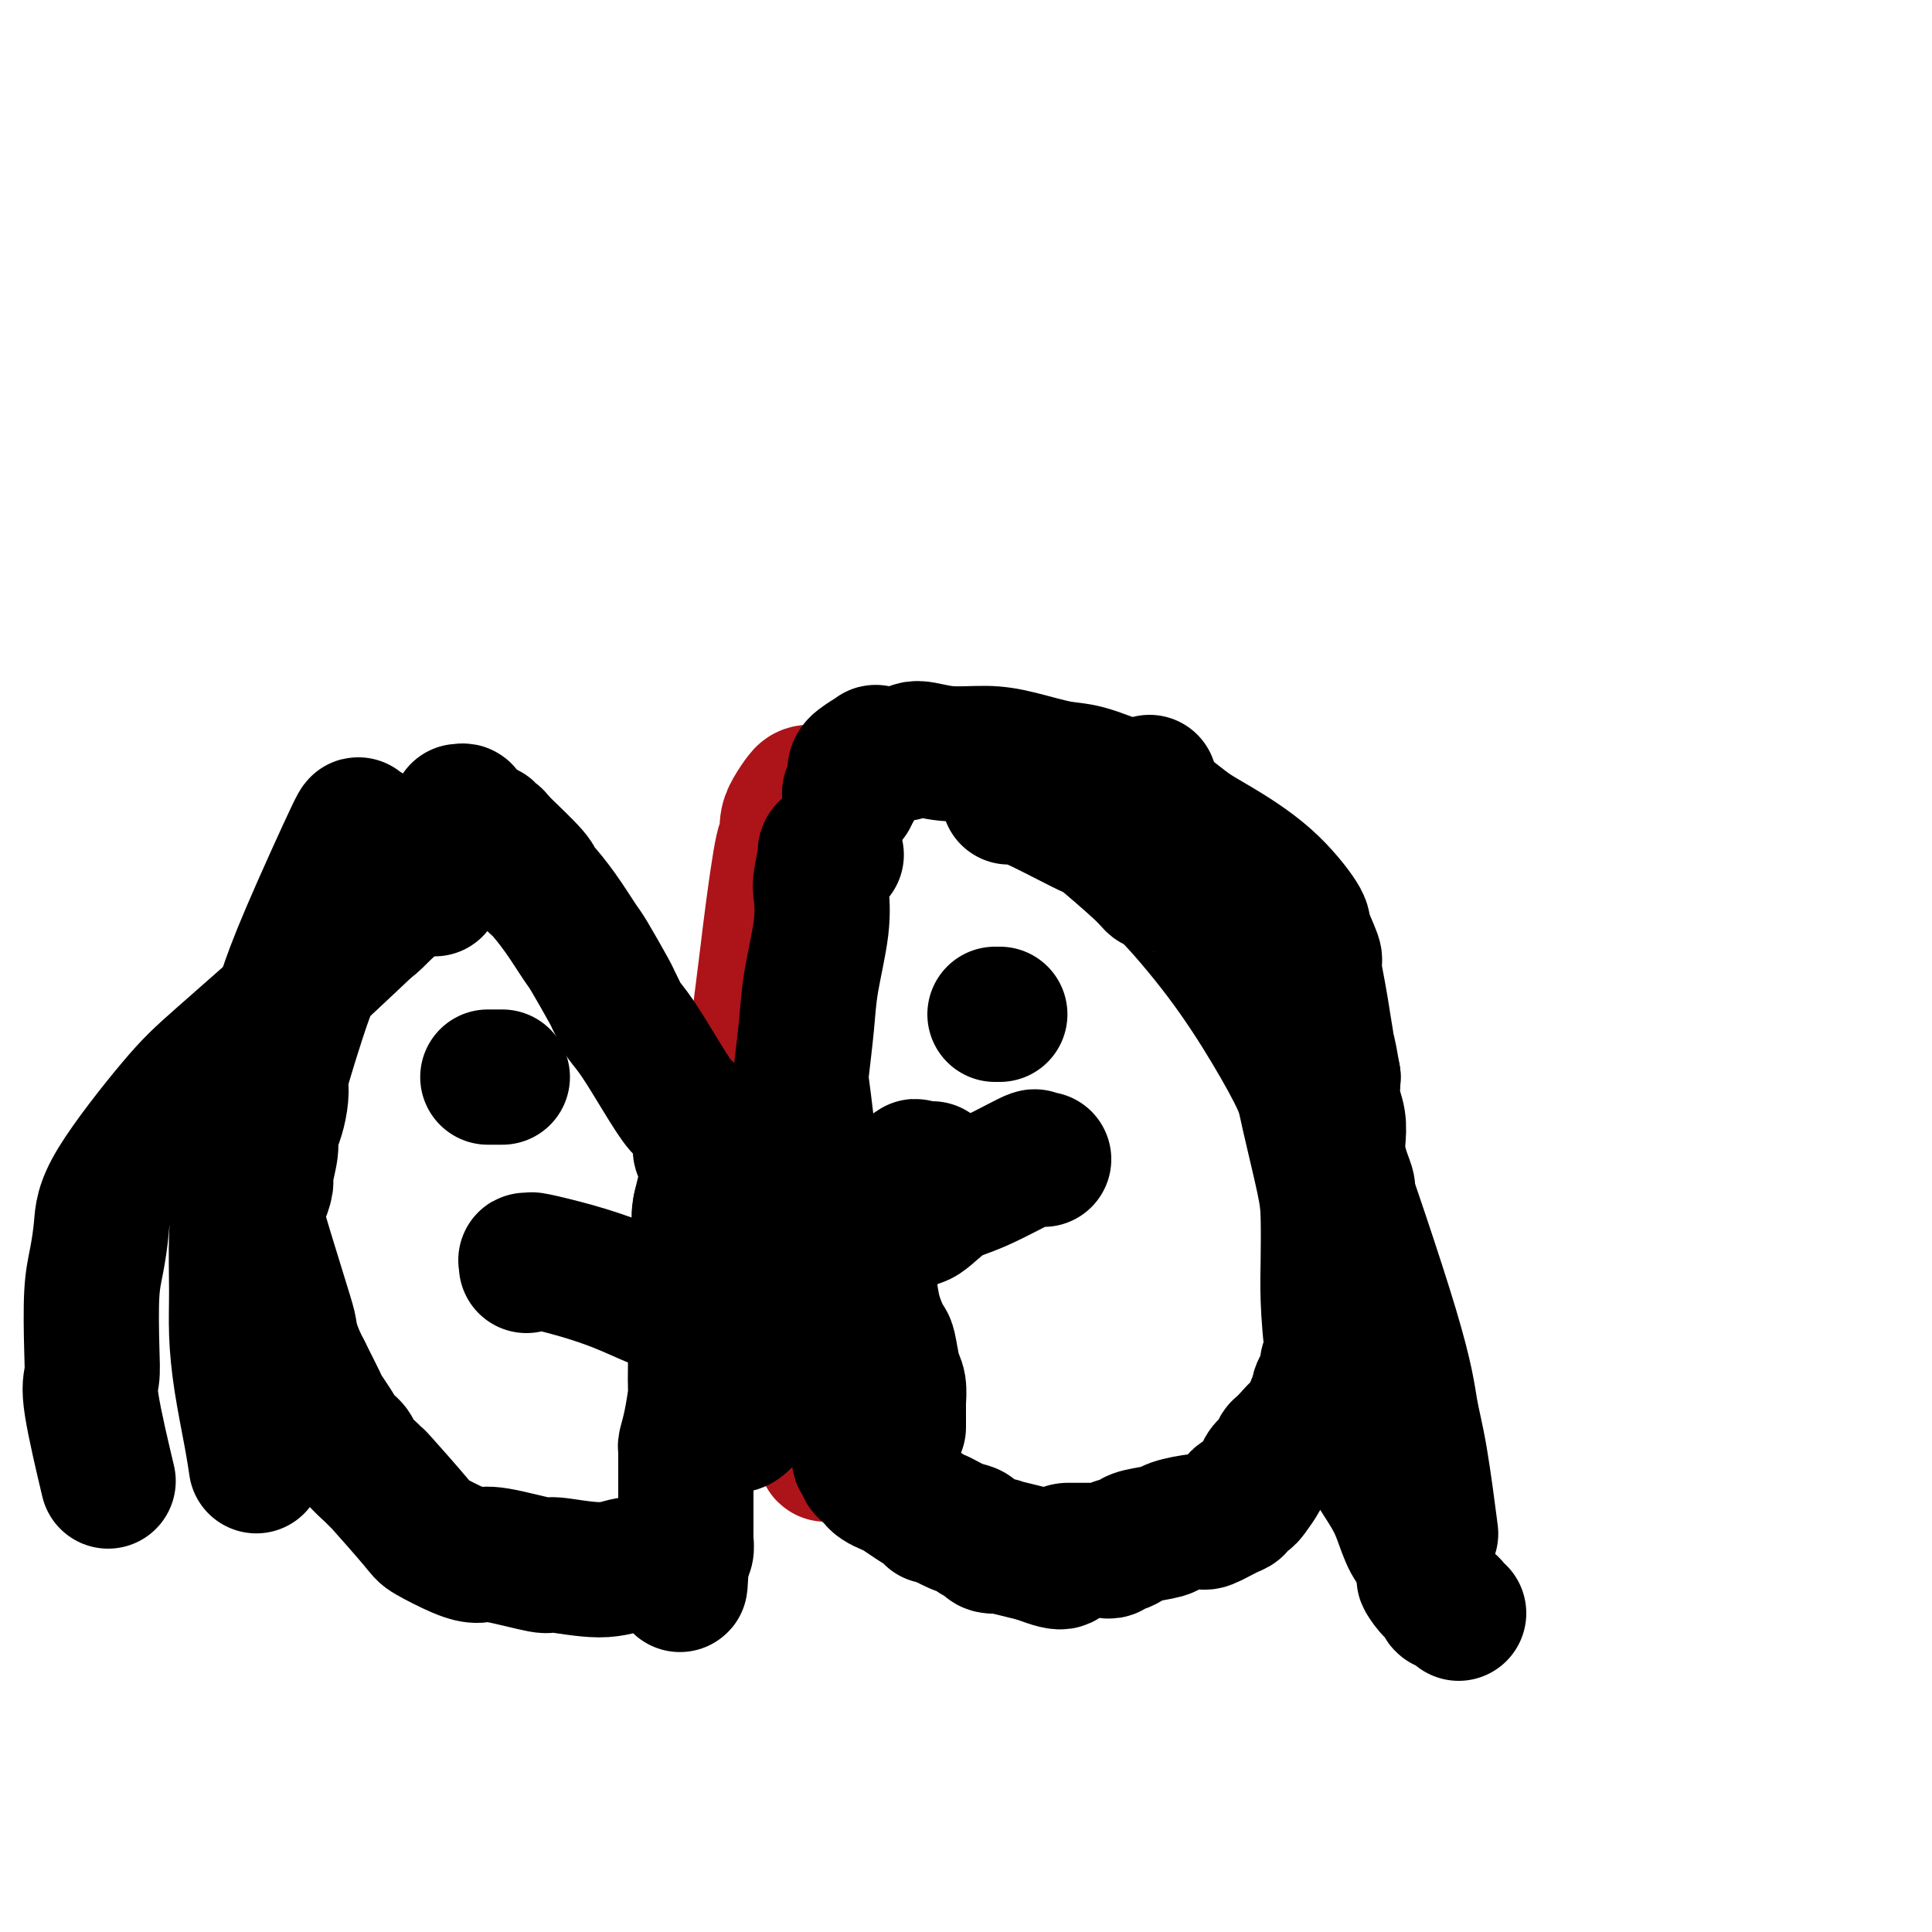 <svg viewBox='0 0 400 400' version='1.1' xmlns='http://www.w3.org/2000/svg' xmlns:xlink='http://www.w3.org/1999/xlink'><g fill='none' stroke='#AD1419' stroke-width='28' stroke-linecap='round' stroke-linejoin='round'><path d='M174,165c-0.424,0.114 -0.848,0.228 -1,0c-0.152,-0.228 -0.033,-0.798 0,-1c0.033,-0.202 -0.019,-0.036 -1,0c-0.981,0.036 -2.889,-0.059 -4,0c-1.111,0.059 -1.424,0.271 -2,1c-0.576,0.729 -1.415,1.975 -2,3c-0.585,1.025 -0.916,1.828 -1,3c-0.084,1.172 0.080,2.711 0,3c-0.080,0.289 -0.403,-0.674 -1,2c-0.597,2.674 -1.467,8.985 -2,13c-0.533,4.015 -0.727,5.733 -1,8c-0.273,2.267 -0.623,5.082 -1,8c-0.377,2.918 -0.780,5.938 -1,9c-0.220,3.062 -0.257,6.166 0,9c0.257,2.834 0.807,5.398 1,8c0.193,2.602 0.027,5.240 0,7c-0.027,1.760 0.083,2.640 0,4c-0.083,1.360 -0.359,3.201 0,6c0.359,2.799 1.353,6.558 2,9c0.647,2.442 0.947,3.568 1,5c0.053,1.432 -0.140,3.170 0,4c0.140,0.830 0.615,0.753 1,2c0.385,1.247 0.682,3.820 1,6c0.318,2.180 0.659,3.969 1,5c0.341,1.031 0.684,1.306 1,2c0.316,0.694 0.607,1.808 1,3c0.393,1.192 0.889,2.464 1,3c0.111,0.536 -0.162,0.337 0,1c0.162,0.663 0.761,2.190 1,3c0.239,0.810 0.120,0.905 0,1'/><path d='M168,292c1.708,7.455 0.980,4.091 1,3c0.020,-1.091 0.790,0.090 1,1c0.210,0.910 -0.141,1.550 0,2c0.141,0.450 0.774,0.710 1,1c0.226,0.290 0.047,0.610 0,1c-0.047,0.390 0.040,0.852 0,1c-0.040,0.148 -0.207,-0.017 0,0c0.207,0.017 0.787,0.216 1,0c0.213,-0.216 0.057,-0.846 0,-1c-0.057,-0.154 -0.015,0.169 0,0c0.015,-0.169 0.004,-0.829 0,-1c-0.004,-0.171 -0.001,0.146 0,0c0.001,-0.146 0.000,-0.756 0,-1c-0.000,-0.244 -0.000,-0.122 0,0'/></g>
<g fill='none' stroke='#000000' stroke-width='28' stroke-linecap='round' stroke-linejoin='round'><path d='M173,177c0.121,-0.027 0.242,-0.055 0,0c-0.242,0.055 -0.849,0.192 -1,0c-0.151,-0.192 0.152,-0.714 0,-1c-0.152,-0.286 -0.759,-0.336 -1,0c-0.241,0.336 -0.115,1.060 0,1c0.115,-0.060 0.220,-0.903 0,0c-0.220,0.903 -0.766,3.552 -1,5c-0.234,1.448 -0.157,1.694 0,3c0.157,1.306 0.395,3.672 0,7c-0.395,3.328 -1.423,7.618 -2,11c-0.577,3.382 -0.702,5.855 -1,9c-0.298,3.145 -0.770,6.962 -1,9c-0.230,2.038 -0.219,2.297 0,4c0.219,1.703 0.647,4.848 1,8c0.353,3.152 0.630,6.309 1,9c0.370,2.691 0.831,4.914 1,7c0.169,2.086 0.044,4.033 0,5c-0.044,0.967 -0.009,0.953 0,2c0.009,1.047 -0.009,3.156 0,4c0.009,0.844 0.044,0.424 0,1c-0.044,0.576 -0.167,2.147 0,3c0.167,0.853 0.623,0.989 1,2c0.377,1.011 0.676,2.899 1,4c0.324,1.101 0.675,1.415 1,2c0.325,0.585 0.626,1.442 1,3c0.374,1.558 0.822,3.818 1,5c0.178,1.182 0.086,1.286 0,2c-0.086,0.714 -0.167,2.037 0,3c0.167,0.963 0.584,1.567 1,2c0.416,0.433 0.833,0.695 1,1c0.167,0.305 0.083,0.652 0,1'/><path d='M176,289c1.022,4.151 0.077,2.029 0,2c-0.077,-0.029 0.715,2.037 1,3c0.285,0.963 0.062,0.825 0,1c-0.062,0.175 0.035,0.664 0,1c-0.035,0.336 -0.202,0.520 0,1c0.202,0.480 0.772,1.256 1,2c0.228,0.744 0.113,1.456 0,2c-0.113,0.544 -0.223,0.919 0,1c0.223,0.081 0.781,-0.133 1,0c0.219,0.133 0.099,0.613 0,1c-0.099,0.387 -0.178,0.681 0,1c0.178,0.319 0.613,0.662 1,1c0.387,0.338 0.725,0.671 1,1c0.275,0.329 0.487,0.655 1,1c0.513,0.345 1.328,0.710 2,1c0.672,0.290 1.200,0.507 2,1c0.800,0.493 1.873,1.263 3,2c1.127,0.737 2.309,1.440 3,2c0.691,0.560 0.891,0.976 1,1c0.109,0.024 0.127,-0.345 1,0c0.873,0.345 2.599,1.402 4,2c1.401,0.598 2.475,0.735 3,1c0.525,0.265 0.502,0.659 1,1c0.498,0.341 1.518,0.630 2,1c0.482,0.370 0.425,0.820 1,1c0.575,0.180 1.783,0.089 2,0c0.217,-0.089 -0.557,-0.178 0,0c0.557,0.178 2.445,0.622 4,1c1.555,0.378 2.778,0.689 4,1'/><path d='M215,322c6.330,2.536 5.155,0.876 5,0c-0.155,-0.876 0.711,-0.967 1,-1c0.289,-0.033 -0.000,-0.009 1,0c1.000,0.009 3.290,0.004 4,0c0.710,-0.004 -0.160,-0.005 0,0c0.160,0.005 1.351,0.016 2,0c0.649,-0.016 0.755,-0.060 1,0c0.245,0.060 0.629,0.223 1,0c0.371,-0.223 0.730,-0.833 1,-1c0.270,-0.167 0.449,0.110 1,0c0.551,-0.110 1.472,-0.608 2,-1c0.528,-0.392 0.664,-0.678 2,-1c1.336,-0.322 3.874,-0.682 5,-1c1.126,-0.318 0.842,-0.596 2,-1c1.158,-0.404 3.760,-0.934 5,-1c1.240,-0.066 1.120,0.332 2,0c0.880,-0.332 2.761,-1.395 4,-2c1.239,-0.605 1.836,-0.752 2,-1c0.164,-0.248 -0.107,-0.598 0,-1c0.107,-0.402 0.591,-0.856 1,-1c0.409,-0.144 0.743,0.023 1,0c0.257,-0.023 0.437,-0.235 1,-1c0.563,-0.765 1.508,-2.084 2,-3c0.492,-0.916 0.530,-1.428 1,-2c0.470,-0.572 1.374,-1.205 2,-2c0.626,-0.795 0.976,-1.753 1,-2c0.024,-0.247 -0.279,0.215 0,0c0.279,-0.215 1.139,-1.108 2,-2'/><path d='M267,298c2.169,-2.480 1.093,-1.180 1,-1c-0.093,0.180 0.799,-0.760 1,-1c0.201,-0.240 -0.287,0.221 0,0c0.287,-0.221 1.349,-1.124 2,-2c0.651,-0.876 0.892,-1.725 1,-2c0.108,-0.275 0.084,0.026 0,0c-0.084,-0.026 -0.229,-0.378 0,-1c0.229,-0.622 0.832,-1.515 1,-2c0.168,-0.485 -0.100,-0.562 0,-1c0.100,-0.438 0.568,-1.237 1,-2c0.432,-0.763 0.826,-1.491 1,-2c0.174,-0.509 0.126,-0.797 0,-1c-0.126,-0.203 -0.331,-0.319 0,-1c0.331,-0.681 1.197,-1.927 2,-3c0.803,-1.073 1.543,-1.973 2,-3c0.457,-1.027 0.630,-2.183 1,-3c0.370,-0.817 0.936,-1.297 1,-2c0.064,-0.703 -0.376,-1.631 0,-3c0.376,-1.369 1.567,-3.180 2,-4c0.433,-0.820 0.106,-0.648 0,-1c-0.106,-0.352 0.007,-1.226 0,-2c-0.007,-0.774 -0.135,-1.446 -1,-4c-0.865,-2.554 -2.467,-6.990 -3,-9c-0.533,-2.010 0.002,-1.594 0,-2c-0.002,-0.406 -0.540,-1.633 -1,-3c-0.460,-1.367 -0.841,-2.875 -1,-4c-0.159,-1.125 -0.094,-1.869 0,-3c0.094,-1.131 0.218,-2.651 0,-4c-0.218,-1.349 -0.776,-2.528 -1,-4c-0.224,-1.472 -0.112,-3.236 0,-5'/><path d='M276,223c-1.260,-7.183 -0.910,-4.642 -1,-5c-0.090,-0.358 -0.620,-3.616 -1,-6c-0.380,-2.384 -0.609,-3.894 -1,-6c-0.391,-2.106 -0.945,-4.809 -1,-6c-0.055,-1.191 0.390,-0.872 0,-2c-0.390,-1.128 -1.615,-3.705 -2,-5c-0.385,-1.295 0.071,-1.308 -1,-3c-1.071,-1.692 -3.670,-5.063 -7,-8c-3.330,-2.937 -7.391,-5.441 -10,-7c-2.609,-1.559 -3.765,-2.174 -5,-3c-1.235,-0.826 -2.549,-1.864 -4,-3c-1.451,-1.136 -3.038,-2.369 -4,-3c-0.962,-0.631 -1.298,-0.659 -2,-1c-0.702,-0.341 -1.770,-0.996 -4,-2c-2.230,-1.004 -5.624,-2.359 -8,-3c-2.376,-0.641 -3.736,-0.569 -6,-1c-2.264,-0.431 -5.432,-1.366 -8,-2c-2.568,-0.634 -4.535,-0.968 -7,-1c-2.465,-0.032 -5.428,0.239 -8,0c-2.572,-0.239 -4.752,-0.986 -6,-1c-1.248,-0.014 -1.564,0.705 -3,1c-1.436,0.295 -3.991,0.167 -5,0c-1.009,-0.167 -0.470,-0.372 -1,0c-0.530,0.372 -2.128,1.319 -3,2c-0.872,0.681 -1.018,1.094 -1,2c0.018,0.906 0.201,2.305 0,3c-0.201,0.695 -0.785,0.687 -1,1c-0.215,0.313 -0.061,0.947 0,1c0.061,0.053 0.031,-0.473 0,-1'/><path d='M176,164c-0.083,0.702 0.708,-0.542 1,-1c0.292,-0.458 0.083,-0.131 0,0c-0.083,0.131 -0.042,0.065 0,0'/><path d='M95,168c0.490,-0.068 0.981,-0.135 1,0c0.019,0.135 -0.432,0.474 0,1c0.432,0.526 1.748,1.241 3,2c1.252,0.759 2.441,1.563 3,2c0.559,0.437 0.487,0.509 2,2c1.513,1.491 4.612,4.403 6,6c1.388,1.597 1.065,1.879 1,2c-0.065,0.121 0.126,0.082 1,1c0.874,0.918 2.429,2.794 4,5c1.571,2.206 3.156,4.741 4,6c0.844,1.259 0.946,1.243 2,3c1.054,1.757 3.060,5.288 4,7c0.940,1.712 0.813,1.604 1,2c0.187,0.396 0.687,1.297 1,2c0.313,0.703 0.439,1.207 1,2c0.561,0.793 1.555,1.876 3,4c1.445,2.124 3.339,5.289 5,8c1.661,2.711 3.089,4.967 4,6c0.911,1.033 1.305,0.844 2,2c0.695,1.156 1.689,3.656 2,5c0.311,1.344 -0.063,1.531 0,2c0.063,0.469 0.564,1.220 1,2c0.436,0.780 0.808,1.591 1,2c0.192,0.409 0.206,0.418 0,1c-0.206,0.582 -0.630,1.738 -1,3c-0.370,1.262 -0.685,2.631 -1,4'/><path d='M145,250c-0.370,1.721 -0.296,2.525 0,4c0.296,1.475 0.812,3.621 1,5c0.188,1.379 0.046,1.990 0,3c-0.046,1.010 0.003,2.420 0,4c-0.003,1.580 -0.057,3.330 0,4c0.057,0.670 0.226,0.258 0,1c-0.226,0.742 -0.845,2.637 -1,4c-0.155,1.363 0.155,2.194 0,3c-0.155,0.806 -0.774,1.585 -1,2c-0.226,0.415 -0.060,0.464 0,1c0.060,0.536 0.013,1.560 0,2c-0.013,0.440 0.007,0.297 0,1c-0.007,0.703 -0.040,2.254 0,3c0.040,0.746 0.154,0.688 0,2c-0.154,1.312 -0.577,3.994 -1,6c-0.423,2.006 -0.845,3.336 -1,4c-0.155,0.664 -0.041,0.661 0,1c0.041,0.339 0.011,1.020 0,1c-0.011,-0.020 -0.003,-0.742 0,1c0.003,1.742 0.001,5.948 0,8c-0.001,2.052 -0.000,1.949 0,2c0.000,0.051 0.001,0.255 0,1c-0.001,0.745 -0.004,2.032 0,3c0.004,0.968 0.015,1.619 0,2c-0.015,0.381 -0.056,0.494 0,1c0.056,0.506 0.207,1.405 0,2c-0.207,0.595 -0.774,0.884 -1,1c-0.226,0.116 -0.113,0.058 0,0'/><path d='M141,322c-0.555,11.365 0.058,3.777 0,1c-0.058,-2.777 -0.788,-0.744 -1,0c-0.212,0.744 0.095,0.198 0,0c-0.095,-0.198 -0.591,-0.049 -1,0c-0.409,0.049 -0.730,-0.002 -1,0c-0.270,0.002 -0.489,0.058 -1,0c-0.511,-0.058 -1.315,-0.230 -2,0c-0.685,0.230 -1.251,0.862 -2,1c-0.749,0.138 -1.681,-0.219 -3,0c-1.319,0.219 -3.024,1.015 -6,1c-2.976,-0.015 -7.224,-0.842 -9,-1c-1.776,-0.158 -1.082,0.354 -3,0c-1.918,-0.354 -6.448,-1.573 -9,-2c-2.552,-0.427 -3.126,-0.063 -4,0c-0.874,0.063 -2.048,-0.175 -4,-1c-1.952,-0.825 -4.682,-2.236 -6,-3c-1.318,-0.764 -1.226,-0.880 -3,-3c-1.774,-2.120 -5.416,-6.245 -7,-8c-1.584,-1.755 -1.110,-1.141 -1,-1c0.110,0.141 -0.144,-0.191 -1,-1c-0.856,-0.809 -2.313,-2.094 -3,-3c-0.687,-0.906 -0.602,-1.433 -1,-2c-0.398,-0.567 -1.278,-1.174 -2,-2c-0.722,-0.826 -1.286,-1.871 -2,-3c-0.714,-1.129 -1.577,-2.342 -2,-3c-0.423,-0.658 -0.407,-0.759 -1,-2c-0.593,-1.241 -1.797,-3.620 -3,-6'/><path d='M63,284c-2.377,-4.537 -2.820,-6.878 -3,-8c-0.180,-1.122 -0.098,-1.023 -1,-4c-0.902,-2.977 -2.788,-9.029 -4,-13c-1.212,-3.971 -1.752,-5.862 -2,-7c-0.248,-1.138 -0.206,-1.523 0,-2c0.206,-0.477 0.576,-1.047 1,-2c0.424,-0.953 0.901,-2.288 1,-3c0.099,-0.712 -0.180,-0.801 0,-2c0.180,-1.199 0.820,-3.508 1,-5c0.180,-1.492 -0.100,-2.169 0,-3c0.100,-0.831 0.579,-1.817 1,-3c0.421,-1.183 0.786,-2.562 1,-4c0.214,-1.438 0.279,-2.935 0,-3c-0.279,-0.065 -0.902,1.303 0,-2c0.902,-3.303 3.330,-11.277 5,-16c1.670,-4.723 2.583,-6.196 3,-7c0.417,-0.804 0.340,-0.938 1,-2c0.660,-1.062 2.059,-3.052 3,-4c0.941,-0.948 1.426,-0.853 2,-1c0.574,-0.147 1.238,-0.535 2,-1c0.762,-0.465 1.622,-1.007 2,-1c0.378,0.007 0.272,0.564 1,0c0.728,-0.564 2.289,-2.249 3,-3c0.711,-0.751 0.572,-0.569 1,-1c0.428,-0.431 1.424,-1.475 2,-2c0.576,-0.525 0.732,-0.533 1,-1c0.268,-0.467 0.649,-1.395 1,-2c0.351,-0.605 0.672,-0.887 1,-1c0.328,-0.113 0.664,-0.056 1,0'/><path d='M87,181c3.472,-2.947 1.652,-0.814 1,0c-0.652,0.814 -0.136,0.309 0,0c0.136,-0.309 -0.108,-0.423 0,0c0.108,0.423 0.568,1.383 1,2c0.432,0.617 0.838,0.891 1,1c0.162,0.109 0.081,0.055 0,0'/><path d='M109,262c0.035,-0.420 0.071,-0.839 0,-1c-0.071,-0.161 -0.248,-0.063 0,0c0.248,0.063 0.919,0.090 1,0c0.081,-0.090 -0.430,-0.297 1,0c1.430,0.297 4.800,1.099 8,2c3.200,0.901 6.229,1.901 9,3c2.771,1.099 5.285,2.296 7,3c1.715,0.704 2.633,0.915 3,1c0.367,0.085 0.184,0.042 0,0'/><path d='M216,240c0.073,0.010 0.145,0.020 0,0c-0.145,-0.020 -0.508,-0.068 -1,0c-0.492,0.068 -1.111,0.254 -1,0c0.111,-0.254 0.954,-0.947 -1,0c-1.954,0.947 -6.705,3.533 -10,5c-3.295,1.467 -5.132,1.816 -7,3c-1.868,1.184 -3.765,3.204 -5,4c-1.235,0.796 -1.806,0.368 -3,1c-1.194,0.632 -3.011,2.324 -5,4c-1.989,1.676 -4.151,3.336 -6,5c-1.849,1.664 -3.385,3.333 -4,4c-0.615,0.667 -0.307,0.334 0,0'/><path d='M151,240c0.012,0.015 0.024,0.030 0,0c-0.024,-0.030 -0.084,-0.106 0,0c0.084,0.106 0.312,0.395 1,1c0.688,0.605 1.838,1.526 3,3c1.162,1.474 2.338,3.499 3,5c0.662,1.501 0.811,2.476 1,3c0.189,0.524 0.417,0.595 0,2c-0.417,1.405 -1.478,4.144 -2,6c-0.522,1.856 -0.505,2.829 -1,4c-0.495,1.171 -1.503,2.539 -2,4c-0.497,1.461 -0.484,3.014 0,5c0.484,1.986 1.437,4.407 2,6c0.563,1.593 0.736,2.360 1,3c0.264,0.640 0.621,1.152 1,2c0.379,0.848 0.782,2.031 0,4c-0.782,1.969 -2.749,4.722 -4,6c-1.251,1.278 -1.786,1.079 -2,1c-0.214,-0.079 -0.107,-0.040 0,0'/><path d='M193,242c-0.482,0.010 -0.964,0.019 -1,0c-0.036,-0.019 0.373,-0.067 0,0c-0.373,0.067 -1.529,0.250 -2,0c-0.471,-0.250 -0.257,-0.933 -1,0c-0.743,0.933 -2.445,3.483 -4,6c-1.555,2.517 -2.965,5.000 -4,7c-1.035,2.000 -1.696,3.517 -2,5c-0.304,1.483 -0.250,2.933 0,4c0.250,1.067 0.697,1.753 1,3c0.303,1.247 0.463,3.057 1,5c0.537,1.943 1.450,4.021 2,5c0.550,0.979 0.736,0.861 1,2c0.264,1.139 0.607,3.535 1,5c0.393,1.465 0.837,1.997 1,3c0.163,1.003 0.044,2.475 0,3c-0.044,0.525 -0.012,0.103 0,1c0.012,0.897 0.003,3.113 0,4c-0.003,0.887 -0.002,0.443 0,0'/><path d='M104,223c-0.445,0.000 -0.890,0.000 -1,0c-0.110,0.000 0.115,0.000 0,0c-0.115,-0.000 -0.569,-0.000 -1,0c-0.431,0.000 -0.837,0.000 -1,0c-0.163,-0.000 -0.081,0.000 0,0'/><path d='M207,210c-0.423,0.000 -0.845,0.000 -1,0c-0.155,0.000 -0.042,0.000 0,0c0.042,0.000 0.012,0.000 0,0c-0.012,0.000 -0.006,0.000 0,0'/><path d='M103,174c-0.300,-0.454 -0.599,-0.907 -1,-1c-0.401,-0.093 -0.903,0.175 -1,0c-0.097,-0.175 0.211,-0.794 0,-1c-0.211,-0.206 -0.940,0.002 -1,0c-0.060,-0.002 0.550,-0.215 -1,1c-1.550,1.215 -5.260,3.857 -8,6c-2.740,2.143 -4.511,3.788 -6,5c-1.489,1.212 -2.697,1.992 -6,5c-3.303,3.008 -8.702,8.245 -15,14c-6.298,5.755 -13.494,12.030 -18,16c-4.506,3.970 -6.321,5.637 -10,10c-3.679,4.363 -9.221,11.422 -12,16c-2.779,4.578 -2.797,6.675 -3,9c-0.203,2.325 -0.593,4.877 -1,7c-0.407,2.123 -0.830,3.818 -1,7c-0.170,3.182 -0.087,7.850 0,11c0.087,3.150 0.178,4.783 0,6c-0.178,1.217 -0.625,2.020 0,6c0.625,3.980 2.321,11.137 3,14c0.679,2.863 0.339,1.431 0,0'/><path d='M209,165c-0.102,-0.005 -0.204,-0.010 0,0c0.204,0.010 0.713,0.035 1,0c0.287,-0.035 0.353,-0.130 1,0c0.647,0.130 1.875,0.484 5,2c3.125,1.516 8.146,4.194 10,5c1.854,0.806 0.540,-0.259 2,1c1.460,1.259 5.694,4.842 8,7c2.306,2.158 2.684,2.892 3,3c0.316,0.108 0.569,-0.408 3,2c2.431,2.408 7.040,7.742 11,13c3.960,5.258 7.271,10.439 10,15c2.729,4.561 4.875,8.500 6,11c1.125,2.500 1.229,3.559 2,7c0.771,3.441 2.209,9.264 3,13c0.791,3.736 0.937,5.386 1,8c0.063,2.614 0.045,6.192 0,9c-0.045,2.808 -0.115,4.847 0,8c0.115,3.153 0.415,7.420 1,11c0.585,3.580 1.455,6.472 2,8c0.545,1.528 0.765,1.690 1,3c0.235,1.310 0.487,3.767 2,7c1.513,3.233 4.289,7.241 6,10c1.711,2.759 2.356,4.270 3,6c0.644,1.730 1.286,3.680 2,5c0.714,1.320 1.500,2.009 2,3c0.500,0.991 0.714,2.283 1,3c0.286,0.717 0.643,0.858 1,1'/><path d='M296,326c2.469,6.012 -0.358,2.042 -1,1c-0.642,-1.042 0.903,0.844 2,2c1.097,1.156 1.747,1.580 2,2c0.253,0.420 0.110,0.834 0,1c-0.110,0.166 -0.187,0.083 0,0c0.187,-0.083 0.638,-0.167 1,0c0.362,0.167 0.636,0.583 1,1c0.364,0.417 0.818,0.833 1,1c0.182,0.167 0.091,0.083 0,0'/><path d='M238,162c0.022,0.435 0.044,0.870 0,1c-0.044,0.130 -0.154,-0.045 0,1c0.154,1.045 0.570,3.309 3,8c2.430,4.691 6.872,11.808 11,19c4.128,7.192 7.943,14.461 11,20c3.057,5.539 5.357,9.350 7,13c1.643,3.650 2.628,7.138 3,8c0.372,0.862 0.132,-0.901 3,7c2.868,7.901 8.846,25.468 12,36c3.154,10.532 3.485,14.029 4,17c0.515,2.971 1.216,5.415 2,10c0.784,4.585 1.653,11.310 2,14c0.347,2.690 0.174,1.345 0,0'/><path d='M77,173c-0.349,-0.394 -0.697,-0.788 -1,-1c-0.303,-0.212 -0.560,-0.243 -1,0c-0.440,0.243 -1.063,0.759 -1,0c0.063,-0.759 0.810,-2.794 -1,1c-1.810,3.794 -6.179,13.419 -9,20c-2.821,6.581 -4.093,10.120 -5,13c-0.907,2.880 -1.448,5.100 -2,7c-0.552,1.900 -1.114,3.478 -2,6c-0.886,2.522 -2.094,5.987 -3,11c-0.906,5.013 -1.509,11.574 -2,16c-0.491,4.426 -0.871,6.716 -1,10c-0.129,3.284 -0.006,7.560 0,11c0.006,3.440 -0.103,6.043 0,9c0.103,2.957 0.419,6.267 1,10c0.581,3.733 1.426,7.890 2,11c0.574,3.110 0.878,5.174 1,6c0.122,0.826 0.061,0.413 0,0'/></g>
</svg>